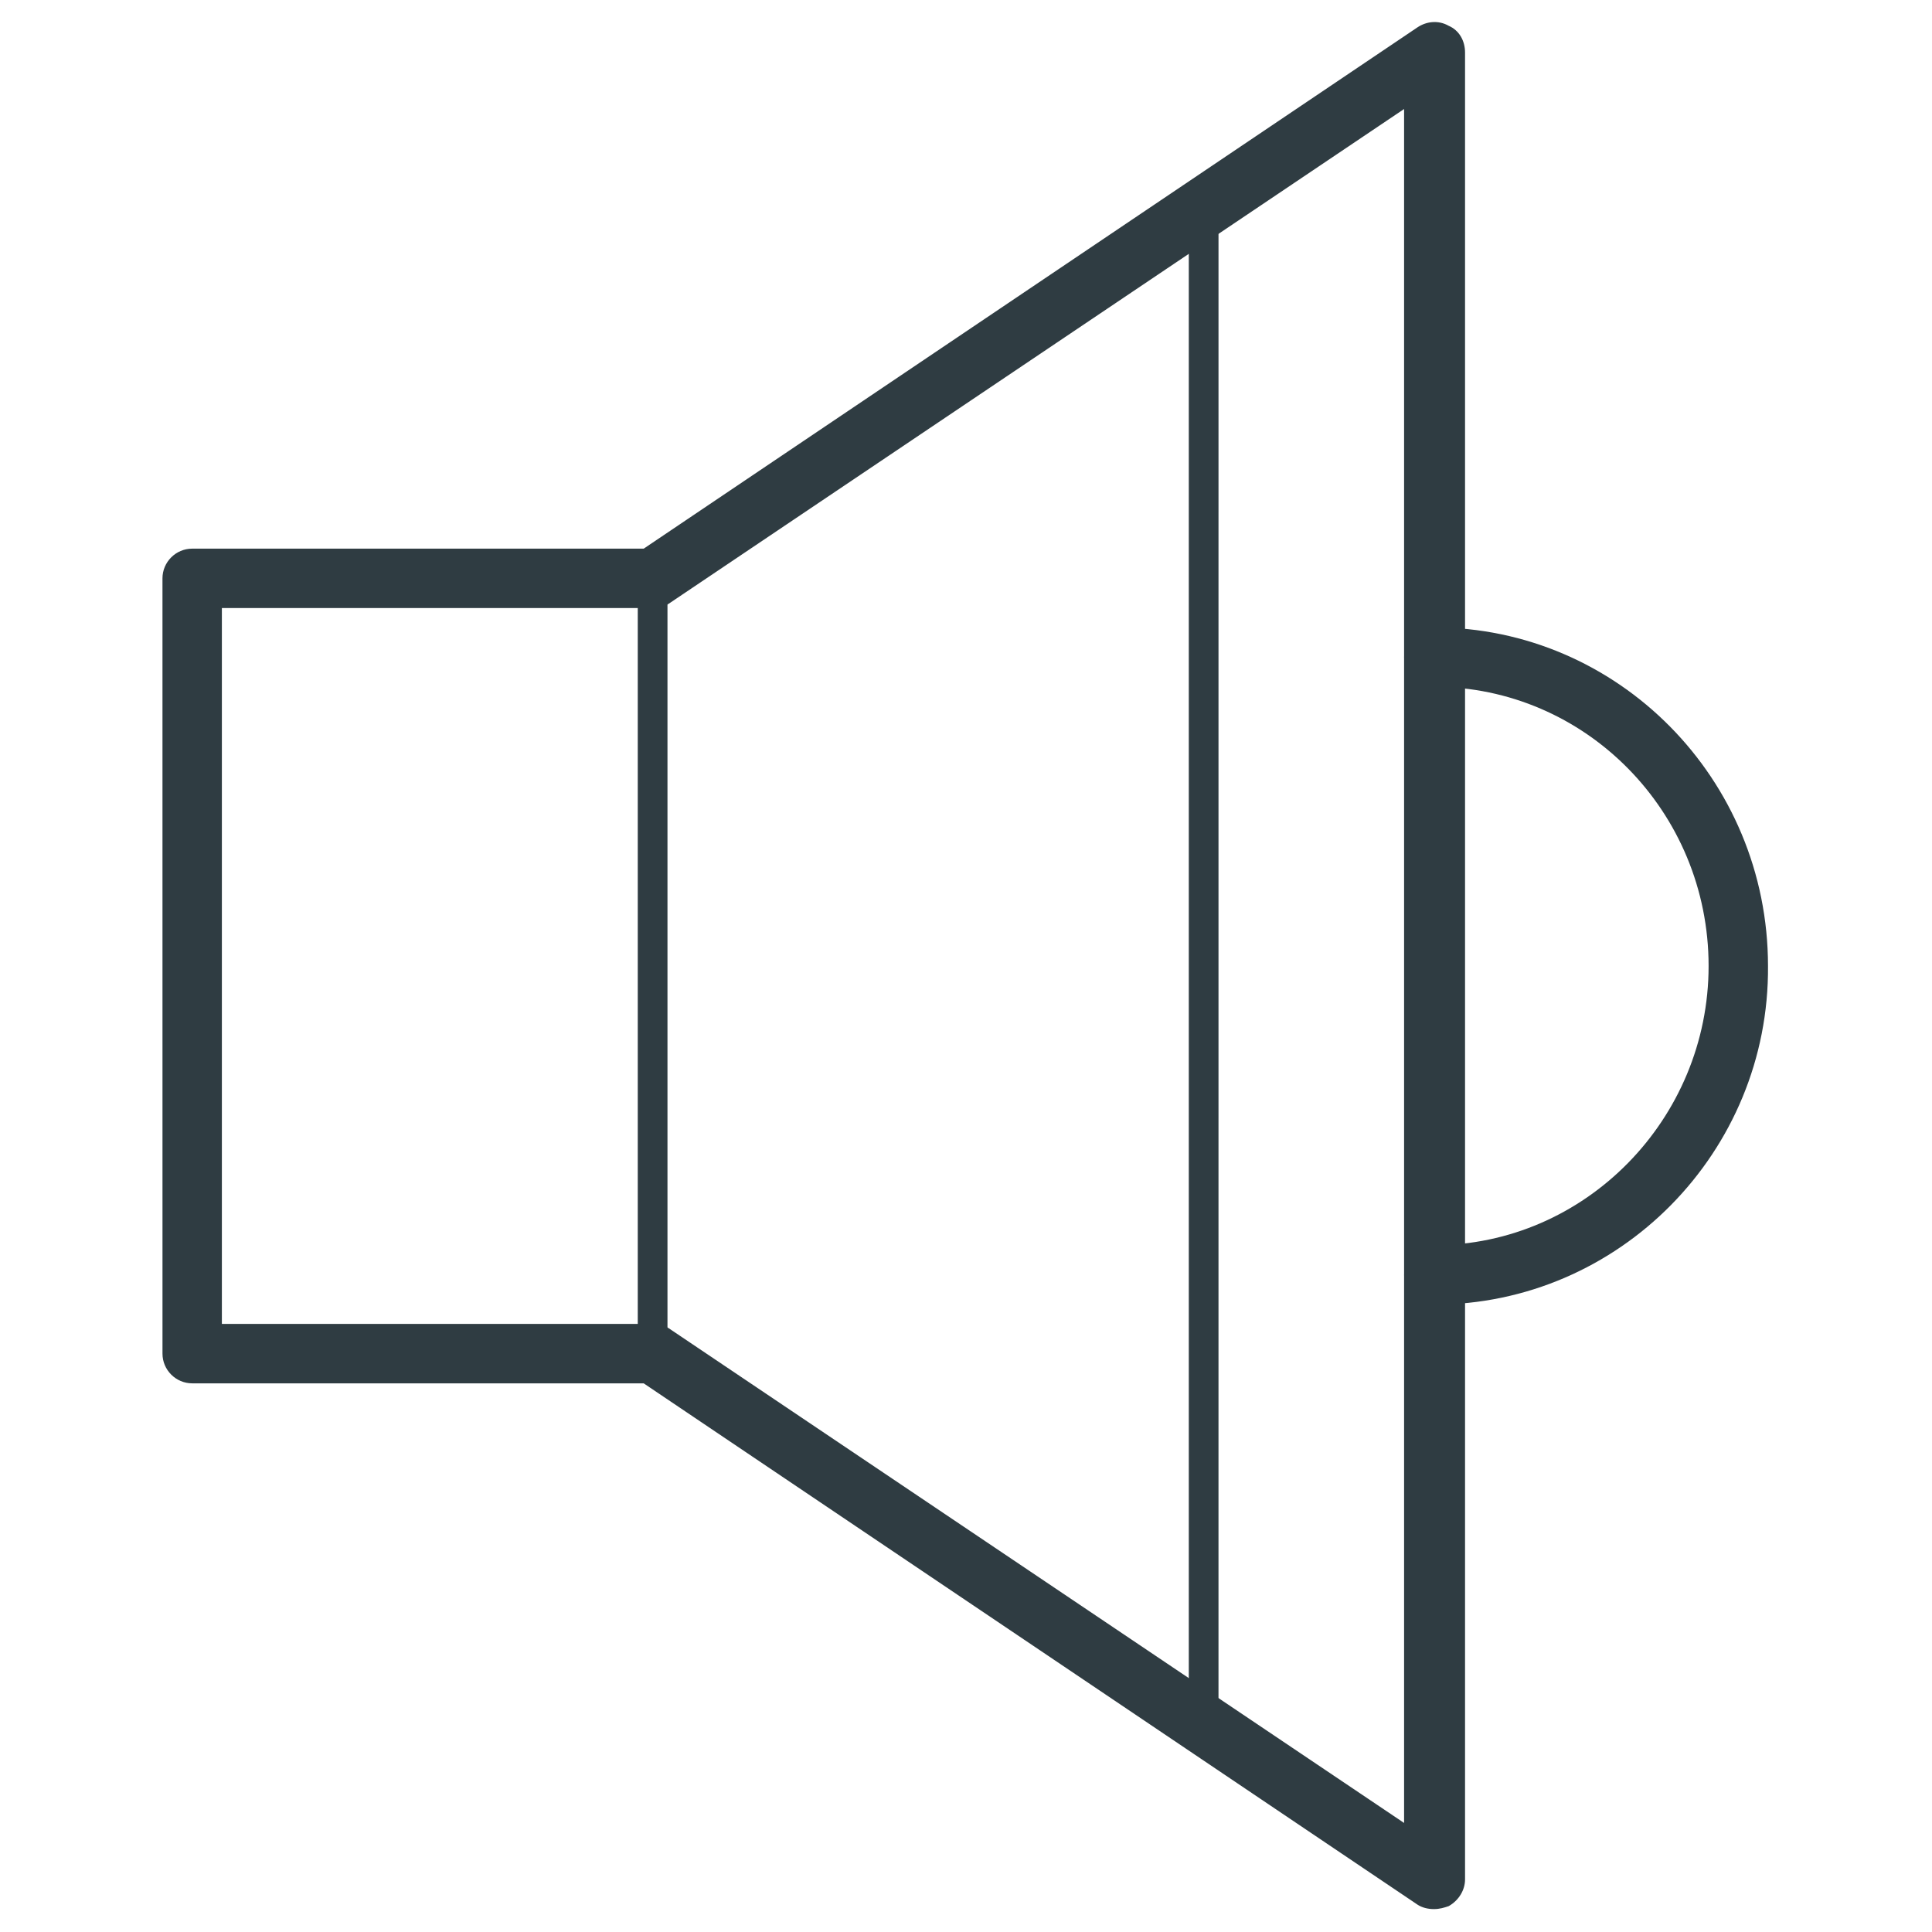 <?xml version="1.0" encoding="UTF-8"?>
<!-- Uploaded to: SVG Repo, www.svgrepo.com, Generator: SVG Repo Mixer Tools -->
<svg width="800px" height="800px" version="1.1" viewBox="144 144 512 512" xmlns="http://www.w3.org/2000/svg">
 <g fill="#2f3c42">
  <path d="m523.98 489.74c-4.328 0-7.871-3.543-7.871-7.871 0-4.328 3.543-7.871 7.871-7.871 40.148 0 72.816-33.457 72.816-73.996 0-40.934-32.668-73.996-72.816-73.996-4.328 0-7.871-3.543-7.871-7.871 0-4.328 3.543-7.871 7.871-7.871 48.805 0 88.559 40.148 88.559 89.742 0.395 49.195-39.359 89.734-88.559 89.734z"/>
  <path d="m523.98 649.93c-1.574 0-3.148-0.395-4.328-1.18l-205.07-138.15h-119.65c-4.328 0-7.871-3.543-7.871-7.871l-0.004-205.46c0-4.328 3.543-7.871 7.871-7.871h119.66l205.07-138.16c2.363-1.574 5.512-1.969 8.266-0.395 2.754 1.18 4.328 3.938 4.328 7.086v484.13c0 2.754-1.574 5.512-4.328 7.086-1.18 0.395-2.359 0.785-3.934 0.785zm-321.18-155.08h114.14c1.574 0 3.148 0.395 4.328 1.18l194.83 131.07v-454.21l-194.83 131.07c-1.18 0.789-2.754 1.18-4.328 1.18h-114.14z"/>
  <path d="m316.95 506.66c-2.363 0-3.938-1.574-3.938-3.938v-205.46c0-2.363 1.574-3.938 3.938-3.938s3.938 1.574 3.938 3.938v205.07c-0.004 2.359-1.969 4.328-3.938 4.328z"/>
  <path d="m462.98 604.67c-2.363 0-3.938-1.574-3.938-3.938v-401.47c0-2.363 1.574-3.938 3.938-3.938 2.363 0 3.938 1.574 3.938 3.938l-0.004 401.47c0 2.363-1.969 3.938-3.934 3.938z"/>
 </g>
</svg>